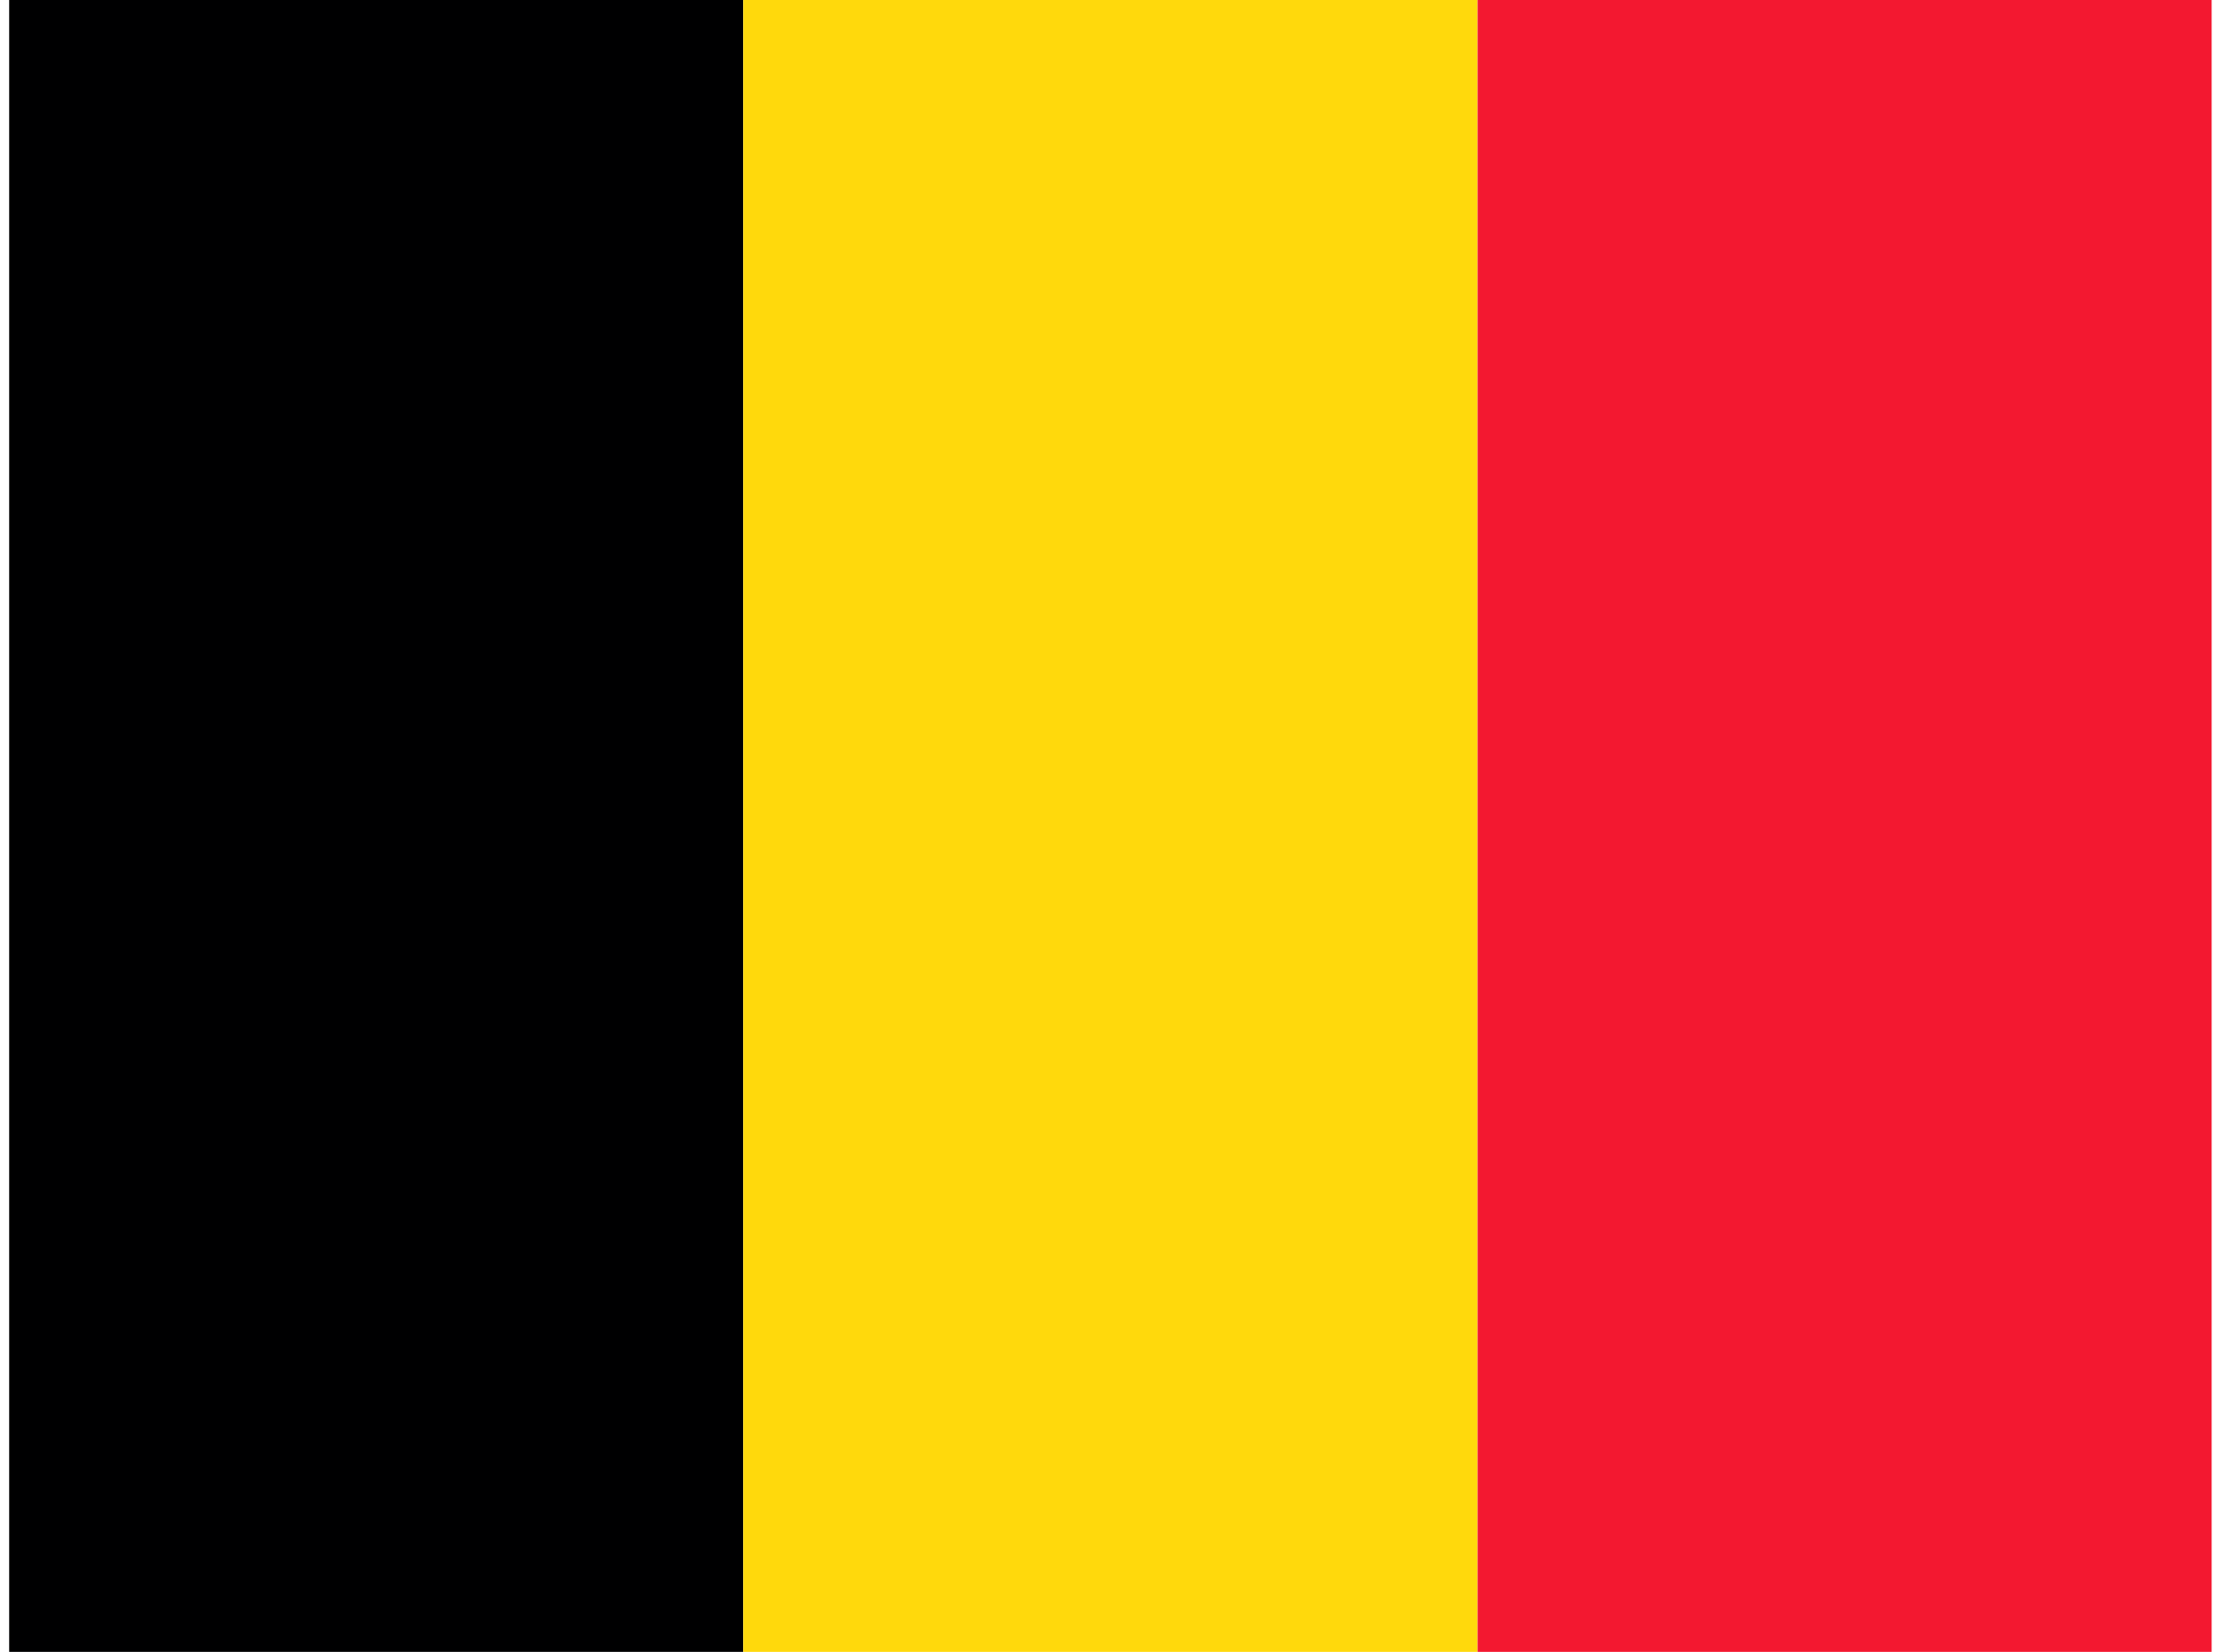 <svg width="81" height="60" viewBox="0 0 81 60" fill="none" xmlns="http://www.w3.org/2000/svg">
<g clip-path="url(#clip0_349_6582)">
<path fill-rule="evenodd" clip-rule="evenodd" d="M0.333 0H26.996V60H0.333V0Z" fill="#000001"/>
<path fill-rule="evenodd" clip-rule="evenodd" d="M26.996 0H53.671V60H26.996V0Z" fill="#FFD90C"/>
<path fill-rule="evenodd" clip-rule="evenodd" d="M53.671 0H80.333V60H53.671V0Z" fill="#F31830"/>
</g>
<defs>
<clipPath id="clip0_349_6582">
<rect width="80" height="60" fill="white" transform="translate(0.333)"/>
</clipPath>
</defs>
</svg>
